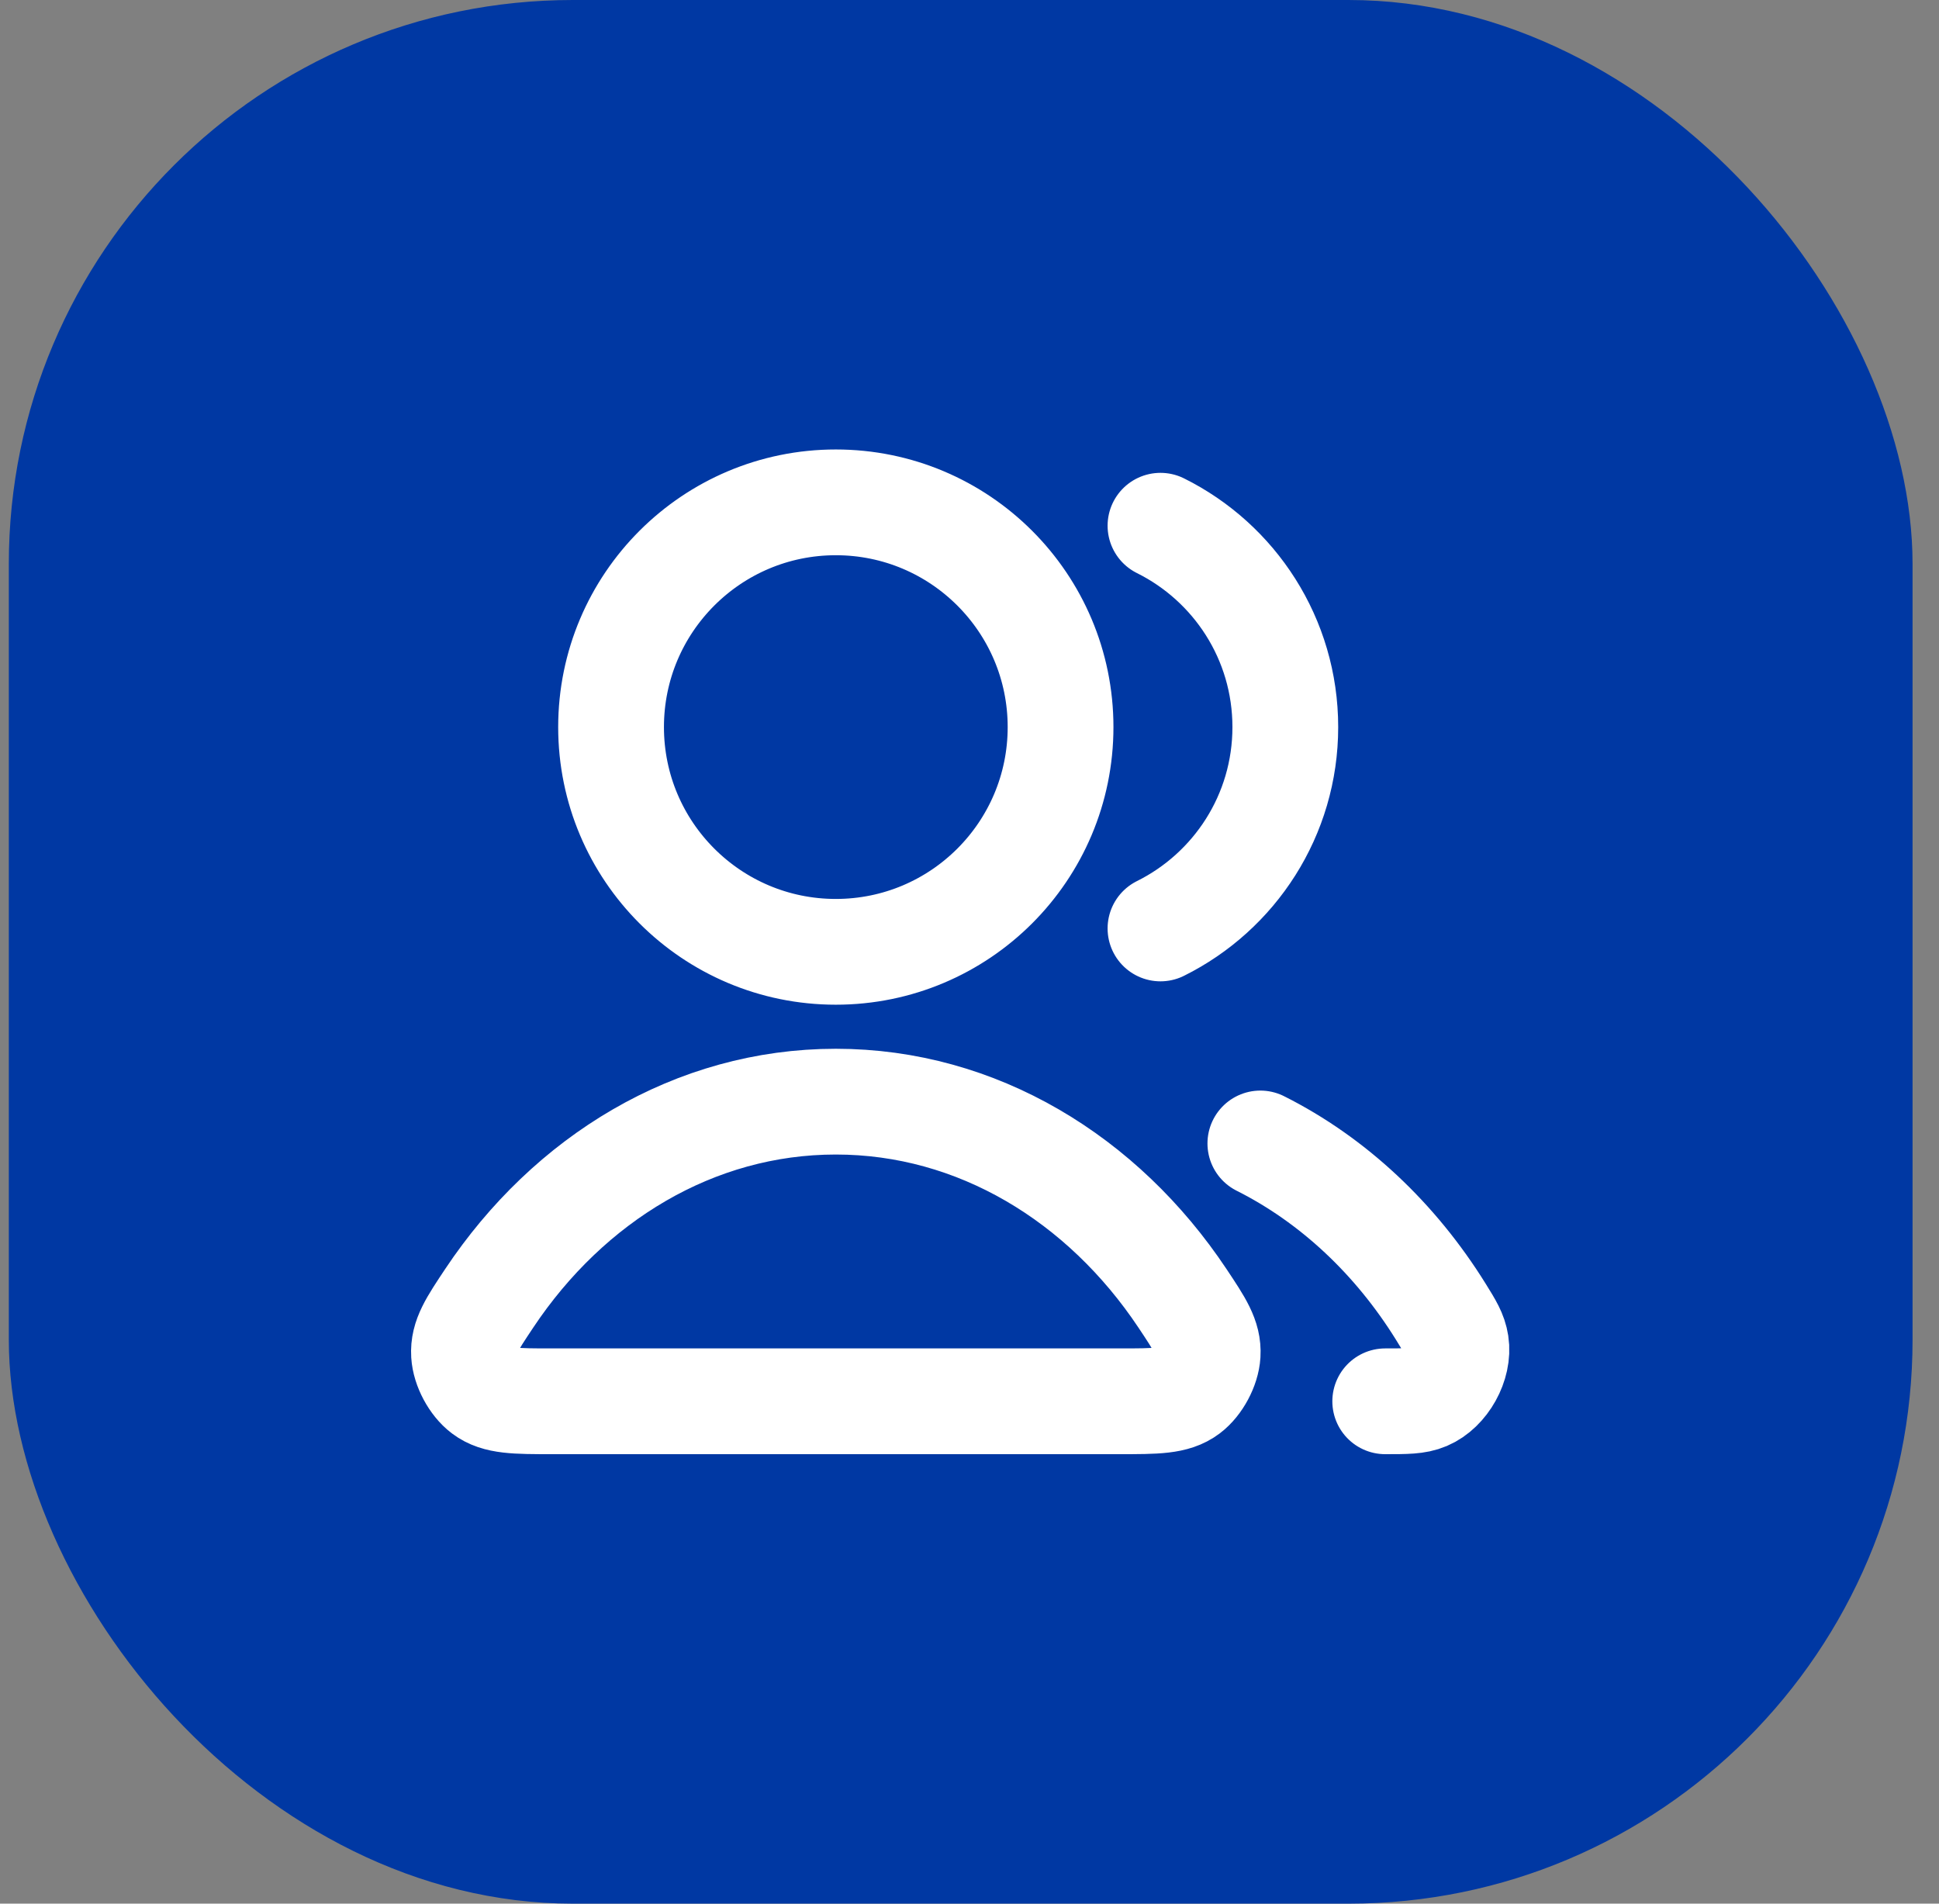 <svg width="55" height="54" viewBox="0 0 55 54" fill="none" xmlns="http://www.w3.org/2000/svg">
<rect x="0" y="0" width="55" height="54" fill="#808080" stroke="none"/>
<rect x="0.25" width="54" height="54" rx="16" fill="#0038A3"/>
<path d="M35.75 32.436C37.812 33.472 39.581 35.134 40.872 37.214C41.127 37.625 41.255 37.831 41.299 38.116C41.389 38.696 40.993 39.408 40.453 39.637C40.188 39.75 39.889 39.75 39.292 39.75M32.917 26.337C35.016 25.294 36.458 23.128 36.458 20.625C36.458 18.122 35.016 15.956 32.917 14.913M30.083 20.625C30.083 24.146 27.229 27 23.708 27C20.188 27 17.333 24.146 17.333 20.625C17.333 17.104 20.188 14.25 23.708 14.25C27.229 14.25 30.083 17.104 30.083 20.625ZM13.876 36.829C16.134 33.438 19.698 31.25 23.708 31.25C27.718 31.25 31.282 33.438 33.541 36.829C34.036 37.572 34.283 37.944 34.255 38.418C34.233 38.788 33.99 39.24 33.695 39.463C33.316 39.75 32.795 39.75 31.752 39.75H15.665C14.622 39.75 14.101 39.75 13.722 39.463C13.426 39.24 13.184 38.788 13.162 38.418C13.133 37.944 13.381 37.572 13.876 36.829Z" stroke="white" stroke-width="3" stroke-linecap="round" stroke-linejoin="round"/>
</svg>
